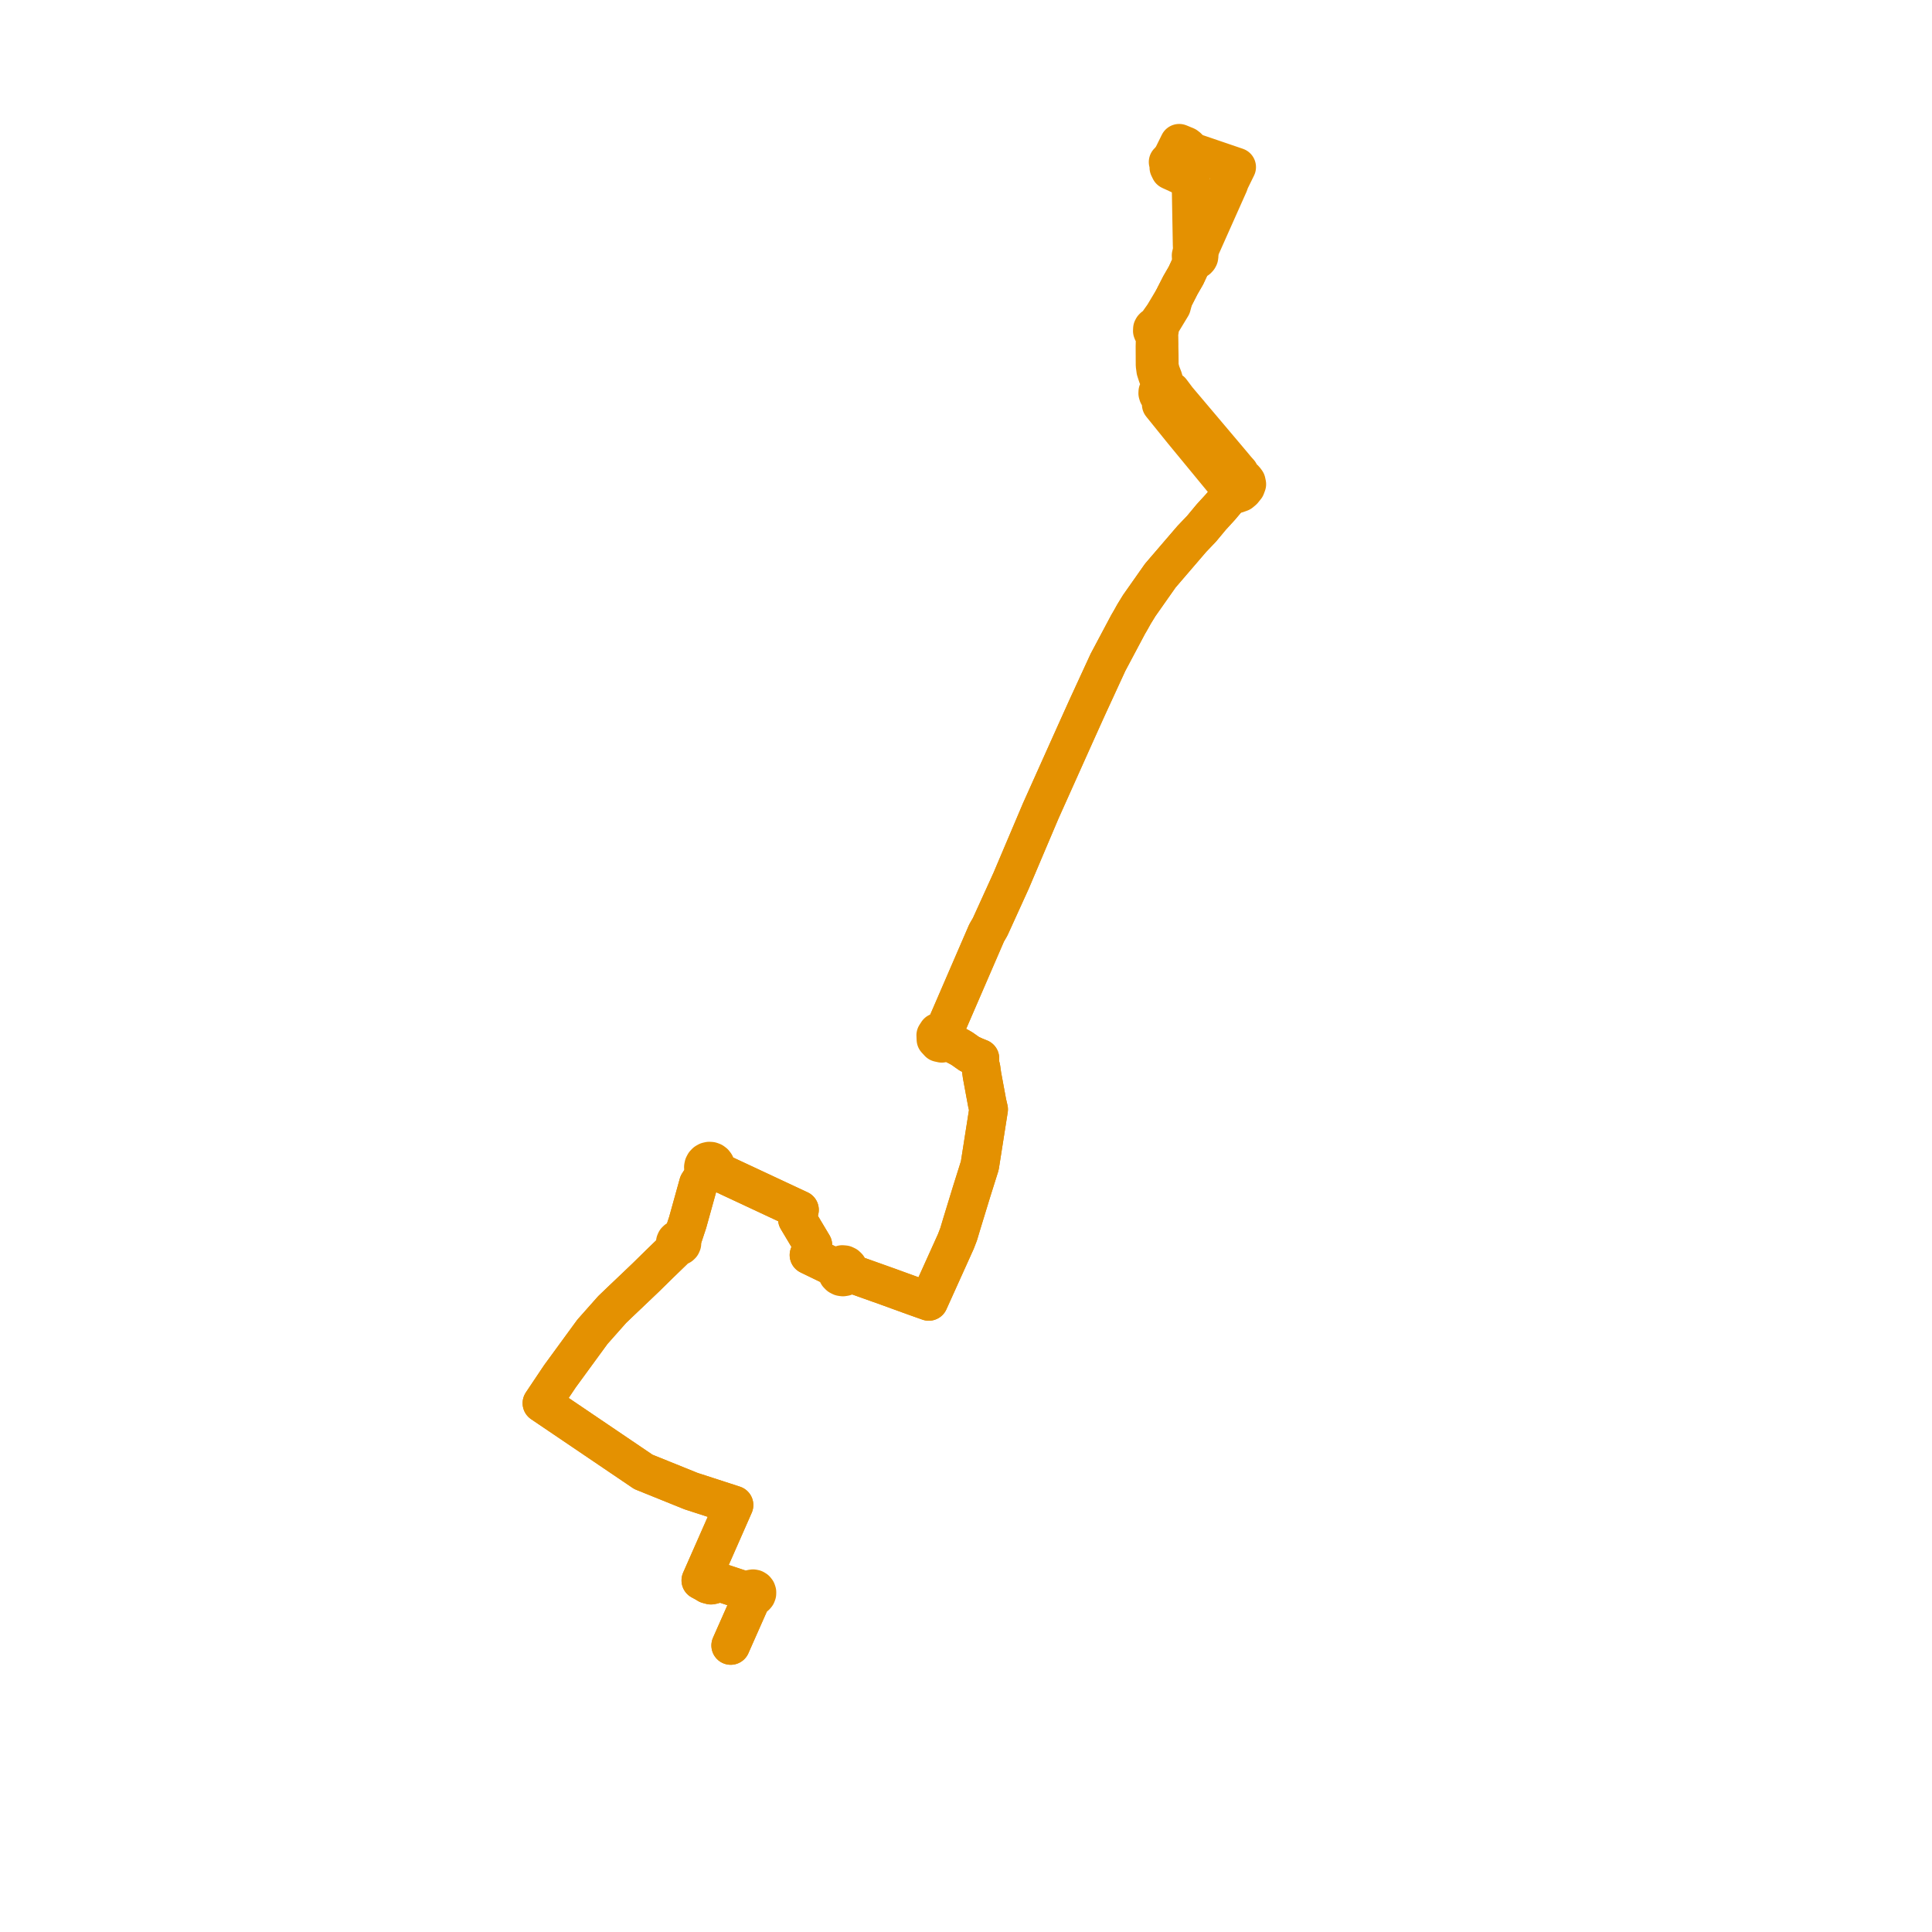     
<svg width="269.706" height="269.706" version="1.1"
     xmlns="http://www.w3.org/2000/svg">

  <title>Plan de ligne</title>
  <desc>Du 0000-00-00 au 9999-01-01</desc>

<path d='M 163.429 22.301 L 163.068 22.621 L 163.163 22.979 L 163.17 23.381 L 163.36 23.773 L 163.491 23.838 L 163.876 24.01 L 164.768 24.424 L 165.529 24.776 L 165.754 24.781 L 165.926 24.732 L 166.11 24.598 L 166.198 24.376 L 166.256 21.143 L 167.042 21.417 L 169.972 22.416 L 172.02 23.115 L 172.638 23.325 L 171.653 25.332 L 171.557 25.658 L 169.238 30.859 L 167.446 34.878 L 167.183 35.289 L 166.959 35.176 L 166.779 35.164 L 166.597 35.203 L 166.426 35.311 L 166.336 35.466 L 166.278 35.65 L 166.284 35.841 L 166.351 36.021 L 166.475 36.167 L 166.56 36.252 L 166.449 36.551 L 165.564 38.458 L 164.777 39.822 L 163.842 41.654 L 163.682 41.922 L 162.456 43.974 L 161.661 45.101 L 161.338 45.559 L 161.19 45.587 L 161.057 45.659 L 160.951 45.766 L 160.879 45.9 L 160.864 46.193 L 160.915 46.327 L 161 46.442 L 161.114 46.527 L 161.264 47.056 L 161.252 47.592 L 161.233 48.374 L 161.246 50.976 L 161.343 51.702 L 161.599 52.481 L 161.852 53.1 L 162.033 54.247 L 161.85 54.343 L 161.711 54.497 L 161.63 54.69 L 161.618 54.899 L 161.677 55.1 L 161.799 55.269 L 161.908 55.354 L 162.032 55.411 L 162.109 56.463 L 162.976 57.536 L 165.119 60.189 L 165.199 60.286 L 165.704 60.9 L 170.783 67.066 L 170.977 67.302 L 171.546 67.992 L 171.587 68.041 L 171.608 68.427 L 171.713 68.626 L 171.921 68.825 L 171.765 69.045 L 171.701 69.14 L 171.421 69.536 L 170.381 70.769 L 169.089 72.182 L 168.038 73.448 L 167.745 73.801 L 167.113 74.463 L 166.384 75.226 L 165.895 75.796 L 161.981 80.353 L 161.48 81.066 L 160.1 83.029 L 159.038 84.539 L 158.504 85.407 L 158.31 85.723 L 157.869 86.516 L 157.469 87.203 L 156.834 88.399 L 156.225 89.544 L 155.687 90.557 L 154.674 92.463 L 152.169 97.901 L 151.901 98.482 L 151.782 98.742 L 151.62 99.1 L 150.243 102.151 L 149.525 103.752 L 149.424 103.976 L 146.763 109.909 L 146.025 111.553 L 145.295 113.181 L 141.947 121.074 L 141.145 122.966 L 140.49 124.405 L 140.294 124.836 L 140.028 125.422 L 139.874 125.758 L 139.685 126.173 L 138.226 129.381 L 137.73 130.236 L 137.448 130.889 L 134.264 138.251 L 132.162 143.112 L 131.785 143.985 L 131.318 143.921 L 130.89 144.119 L 130.63 144.519 L 130.658 145.114 L 131.056 145.55 L 131.472 145.643 L 131.88 145.521 L 132.18 145.213 L 132.817 145.588 L 133.682 146.048 L 133.92 146.169 L 134.307 146.395 L 135.354 147.131 L 136.145 147.484 L 136.793 147.745 L 136.773 148.408 L 136.95 149.12 L 137.091 150.124 L 137.311 151.311 L 137.804 153.973 L 138.012 154.866 L 137.277 159.539 L 136.777 162.724 L 136.142 164.742 L 135.727 166.058 L 135.646 166.316 L 134.274 170.798 L 134.213 171.002 L 133.827 172.295 L 133.435 173.312 L 129.658 181.676 L 129.373 181.574 L 128.474 181.255 L 127.936 181.064 L 127.467 180.897 L 125.003 180.002 L 124.125 179.682 L 120.486 178.384 L 119.114 177.895 L 118.479 177.665 L 118.521 177.389 L 118.475 177.114 L 118.346 176.867 L 118.148 176.675 L 117.899 176.556 L 117.578 176.527 L 117.269 176.62 L 117.016 176.822 L 116.854 177.105 L 116.079 176.729 L 115.293 176.348 L 112.935 175.205 L 113.037 174.945 L 113.477 173.818 L 113.155 173.278 L 111.315 170.196 L 111.607 168.894 L 106.444 166.48 L 100.396 163.652 L 99.844 163.395 L 99.901 163.288 L 99.952 163.038 L 99.932 162.783 L 99.842 162.545 L 99.689 162.342 L 99.487 162.191 L 99.25 162.104 L 99 162.089 L 98.755 162.146 L 98.536 162.27 L 98.36 162.452 L 98.241 162.677 L 98.191 162.927 L 98.211 163.181 L 98.301 163.42 L 98.454 163.623 L 98.521 163.673 L 98.048 164.402 L 97.66 165.002 L 97.498 165.252 L 97.443 165.449 L 96.211 169.882 L 95.993 170.667 L 95.253 172.898 L 95.055 173.159 L 95.006 173.106 L 94.838 173.031 L 94.655 173.026 L 94.484 173.093 L 94.352 173.222 L 94.302 173.336 L 94.278 173.392 L 94.273 173.578 L 94.339 173.752 L 94.465 173.887 L 94.018 174.565 L 91.983 176.537 L 90.22 178.268 L 90.03 178.45 L 89.173 179.269 L 88.649 179.768 L 87.658 180.71 L 86.559 181.755 L 85.452 182.817 L 82.697 185.925 L 78.162 192.134 L 75.652 195.882 L 86.495 203.223 L 89.813 205.47 L 96.475 208.16 L 102.468 210.104 L 99.839 216.076 L 99.504 216.835 L 97.836 220.62 L 98.489 220.972 L 98.789 221.163 L 99.245 221.285 L 99.597 221.216 L 100.039 221.049 L 100.713 220.972 L 101.207 221.133 L 102.919 221.7 L 103.786 221.988 L 104.56 222.245 L 104.556 222.444 L 104.62 222.631 L 104.743 222.786 L 104.91 222.888 L 105.015 222.909 L 104.713 223.589 L 104.187 224.779 L 103.988 225.228 L 103.771 225.719 L 103.402 226.553 L 103.125 227.178 L 102.848 227.802 L 102.604 228.353 L 102.309 229.02 L 102.064 229.574 L 102.006 229.706' fill='transparent' stroke='#E49101' stroke-linecap='round' stroke-linejoin='round' stroke-width='5.394'/><path d='M 102.006 229.706 L 102.064 229.574 L 102.309 229.02 L 102.604 228.353 L 102.848 227.802 L 103.125 227.178 L 103.402 226.553 L 103.771 225.719 L 103.988 225.228 L 104.187 224.779 L 104.713 223.589 L 105.015 222.909 L 105.102 222.926 L 105.295 222.895 L 105.466 222.799 L 105.594 222.649 L 105.633 222.546 L 105.664 222.464 L 105.667 222.265 L 105.604 222.077 L 105.481 221.923 L 105.313 221.821 L 105.122 221.783 L 104.929 221.813 L 104.758 221.91 L 104.63 222.06 L 104.56 222.245 L 103.786 221.988 L 101.207 221.133 L 100.713 220.972 L 100.039 221.049 L 99.597 221.216 L 99.245 221.285 L 98.789 221.163 L 98.489 220.972 L 97.836 220.62 L 99.504 216.835 L 99.839 216.076 L 100.172 215.318 L 102.468 210.104 L 96.475 208.16 L 89.813 205.47 L 81.214 199.647 L 75.652 195.882 L 78.162 192.134 L 82.697 185.925 L 85.452 182.817 L 86.559 181.755 L 87.658 180.71 L 88.649 179.768 L 89.173 179.269 L 90.03 178.45 L 90.22 178.268 L 91.983 176.537 L 94.018 174.565 L 94.465 173.887 L 94.633 173.962 L 94.816 173.967 L 94.987 173.899 L 95.119 173.771 L 95.147 173.709 L 95.194 173.601 L 95.198 173.415 L 95.132 173.241 L 95.055 173.159 L 95.253 172.898 L 95.993 170.667 L 97.443 165.449 L 97.498 165.252 L 97.66 165.002 L 98.048 164.402 L 98.521 163.673 L 98.656 163.774 L 98.892 163.861 L 99.143 163.876 L 99.388 163.819 L 99.607 163.695 L 99.782 163.513 L 99.844 163.395 L 100.396 163.652 L 102.949 164.846 L 111.607 168.894 L 111.315 170.196 L 113.155 173.278 L 113.477 173.818 L 113.037 174.945 L 112.935 175.205 L 115.368 176.384 L 116.079 176.729 L 116.854 177.105 L 116.805 177.381 L 116.846 177.658 L 116.97 177.907 L 117.165 178.104 L 117.404 178.226 L 117.668 178.267 L 117.932 178.223 L 118.169 178.099 L 118.358 177.907 L 118.479 177.665 L 119.114 177.895 L 124.125 179.682 L 125.003 180.002 L 127.467 180.897 L 127.936 181.064 L 128.687 181.331 L 129.373 181.574 L 129.658 181.676 L 133.435 173.312 L 133.827 172.295 L 134.213 171.002 L 134.274 170.798 L 135.646 166.316 L 135.727 166.058 L 136.142 164.742 L 136.777 162.724 L 137.277 159.539 L 138.012 154.866 L 137.804 153.973 L 137.091 150.124 L 136.95 149.12 L 136.773 148.408 L 136.793 147.745 L 136.145 147.484 L 135.354 147.131 L 134.307 146.395 L 133.92 146.169 L 133.682 146.048 L 132.817 145.588 L 132.18 145.213 L 132.295 144.748 L 132.148 144.291 L 131.785 143.985 L 132.162 143.112 L 136.236 133.691 L 137.448 130.889 L 137.73 130.236 L 138.226 129.381 L 139.685 126.173 L 139.874 125.758 L 140.028 125.422 L 140.294 124.836 L 140.49 124.405 L 141.145 122.966 L 141.947 121.074 L 145.295 113.181 L 146.025 111.553 L 149.424 103.976 L 149.525 103.752 L 150.243 102.151 L 151.62 99.1 L 151.782 98.742 L 151.901 98.482 L 152.169 97.901 L 154.674 92.463 L 156.225 89.544 L 156.834 88.399 L 157.469 87.203 L 157.869 86.516 L 158.31 85.723 L 158.504 85.407 L 159.038 84.539 L 160.1 83.029 L 161.48 81.066 L 161.981 80.353 L 165.895 75.796 L 166.384 75.226 L 167.745 73.801 L 168.038 73.448 L 169.089 72.182 L 170.381 70.769 L 171.421 69.536 L 171.701 69.14 L 171.765 69.045 L 171.921 68.825 L 172.379 68.924 L 172.678 68.936 L 172.936 68.843 L 173.189 68.752 L 173.52 68.476 L 173.904 68.001 L 174.054 67.594 L 173.977 67.23 L 173.767 66.947 L 173.624 66.81 L 173.276 66.652 L 173.007 65.98 L 172.624 65.551 L 171.76 64.516 L 169.856 62.263 L 168.588 60.761 L 166.843 58.697 L 165.932 57.619 L 164.346 55.743 L 163.754 54.953 L 163.479 54.587 L 162.66 54.418 L 162.526 54.306 L 162.621 53.872 L 162.394 52.866 L 162.042 51.945 L 161.84 51.148 L 161.825 49.49 L 161.804 48.36 L 161.807 48.037 L 161.792 46.96 L 161.661 46.487 L 161.771 46.373 L 161.841 46.231 L 161.865 46.074 L 161.84 45.916 L 161.77 45.774 L 162.03 45.255 L 163.548 42.749 L 163.743 42.021 L 163.842 41.654 L 164.777 39.822 L 165.564 38.458 L 166.136 37.225 L 166.449 36.551 L 166.56 36.252 L 166.815 36.298 L 166.994 36.274 L 167.155 36.194 L 167.294 36.04 L 167.366 35.9 L 167.392 35.715 L 167.357 35.532 L 167.265 35.37 L 167.183 35.289 L 166.959 35.176 L 166.779 35.164 L 166.597 35.203 L 166.446 34.756 L 166.421 34.173 L 166.379 31.835 L 166.356 30.584 L 166.29 26.823 L 166.264 25.404 L 166.087 24.969 L 165.926 24.732 L 166.11 24.598 L 166.198 24.376 L 166.229 22.654 L 166.256 21.143 L 165.787 20.56 L 165.581 20.4 L 164.784 20.069 L 164.612 20 L 164.372 20.487 L 163.632 21.985 L 163.429 22.301' fill='transparent' stroke='#E49101' stroke-linecap='round' stroke-linejoin='round' stroke-width='5.394'/>
</svg>

